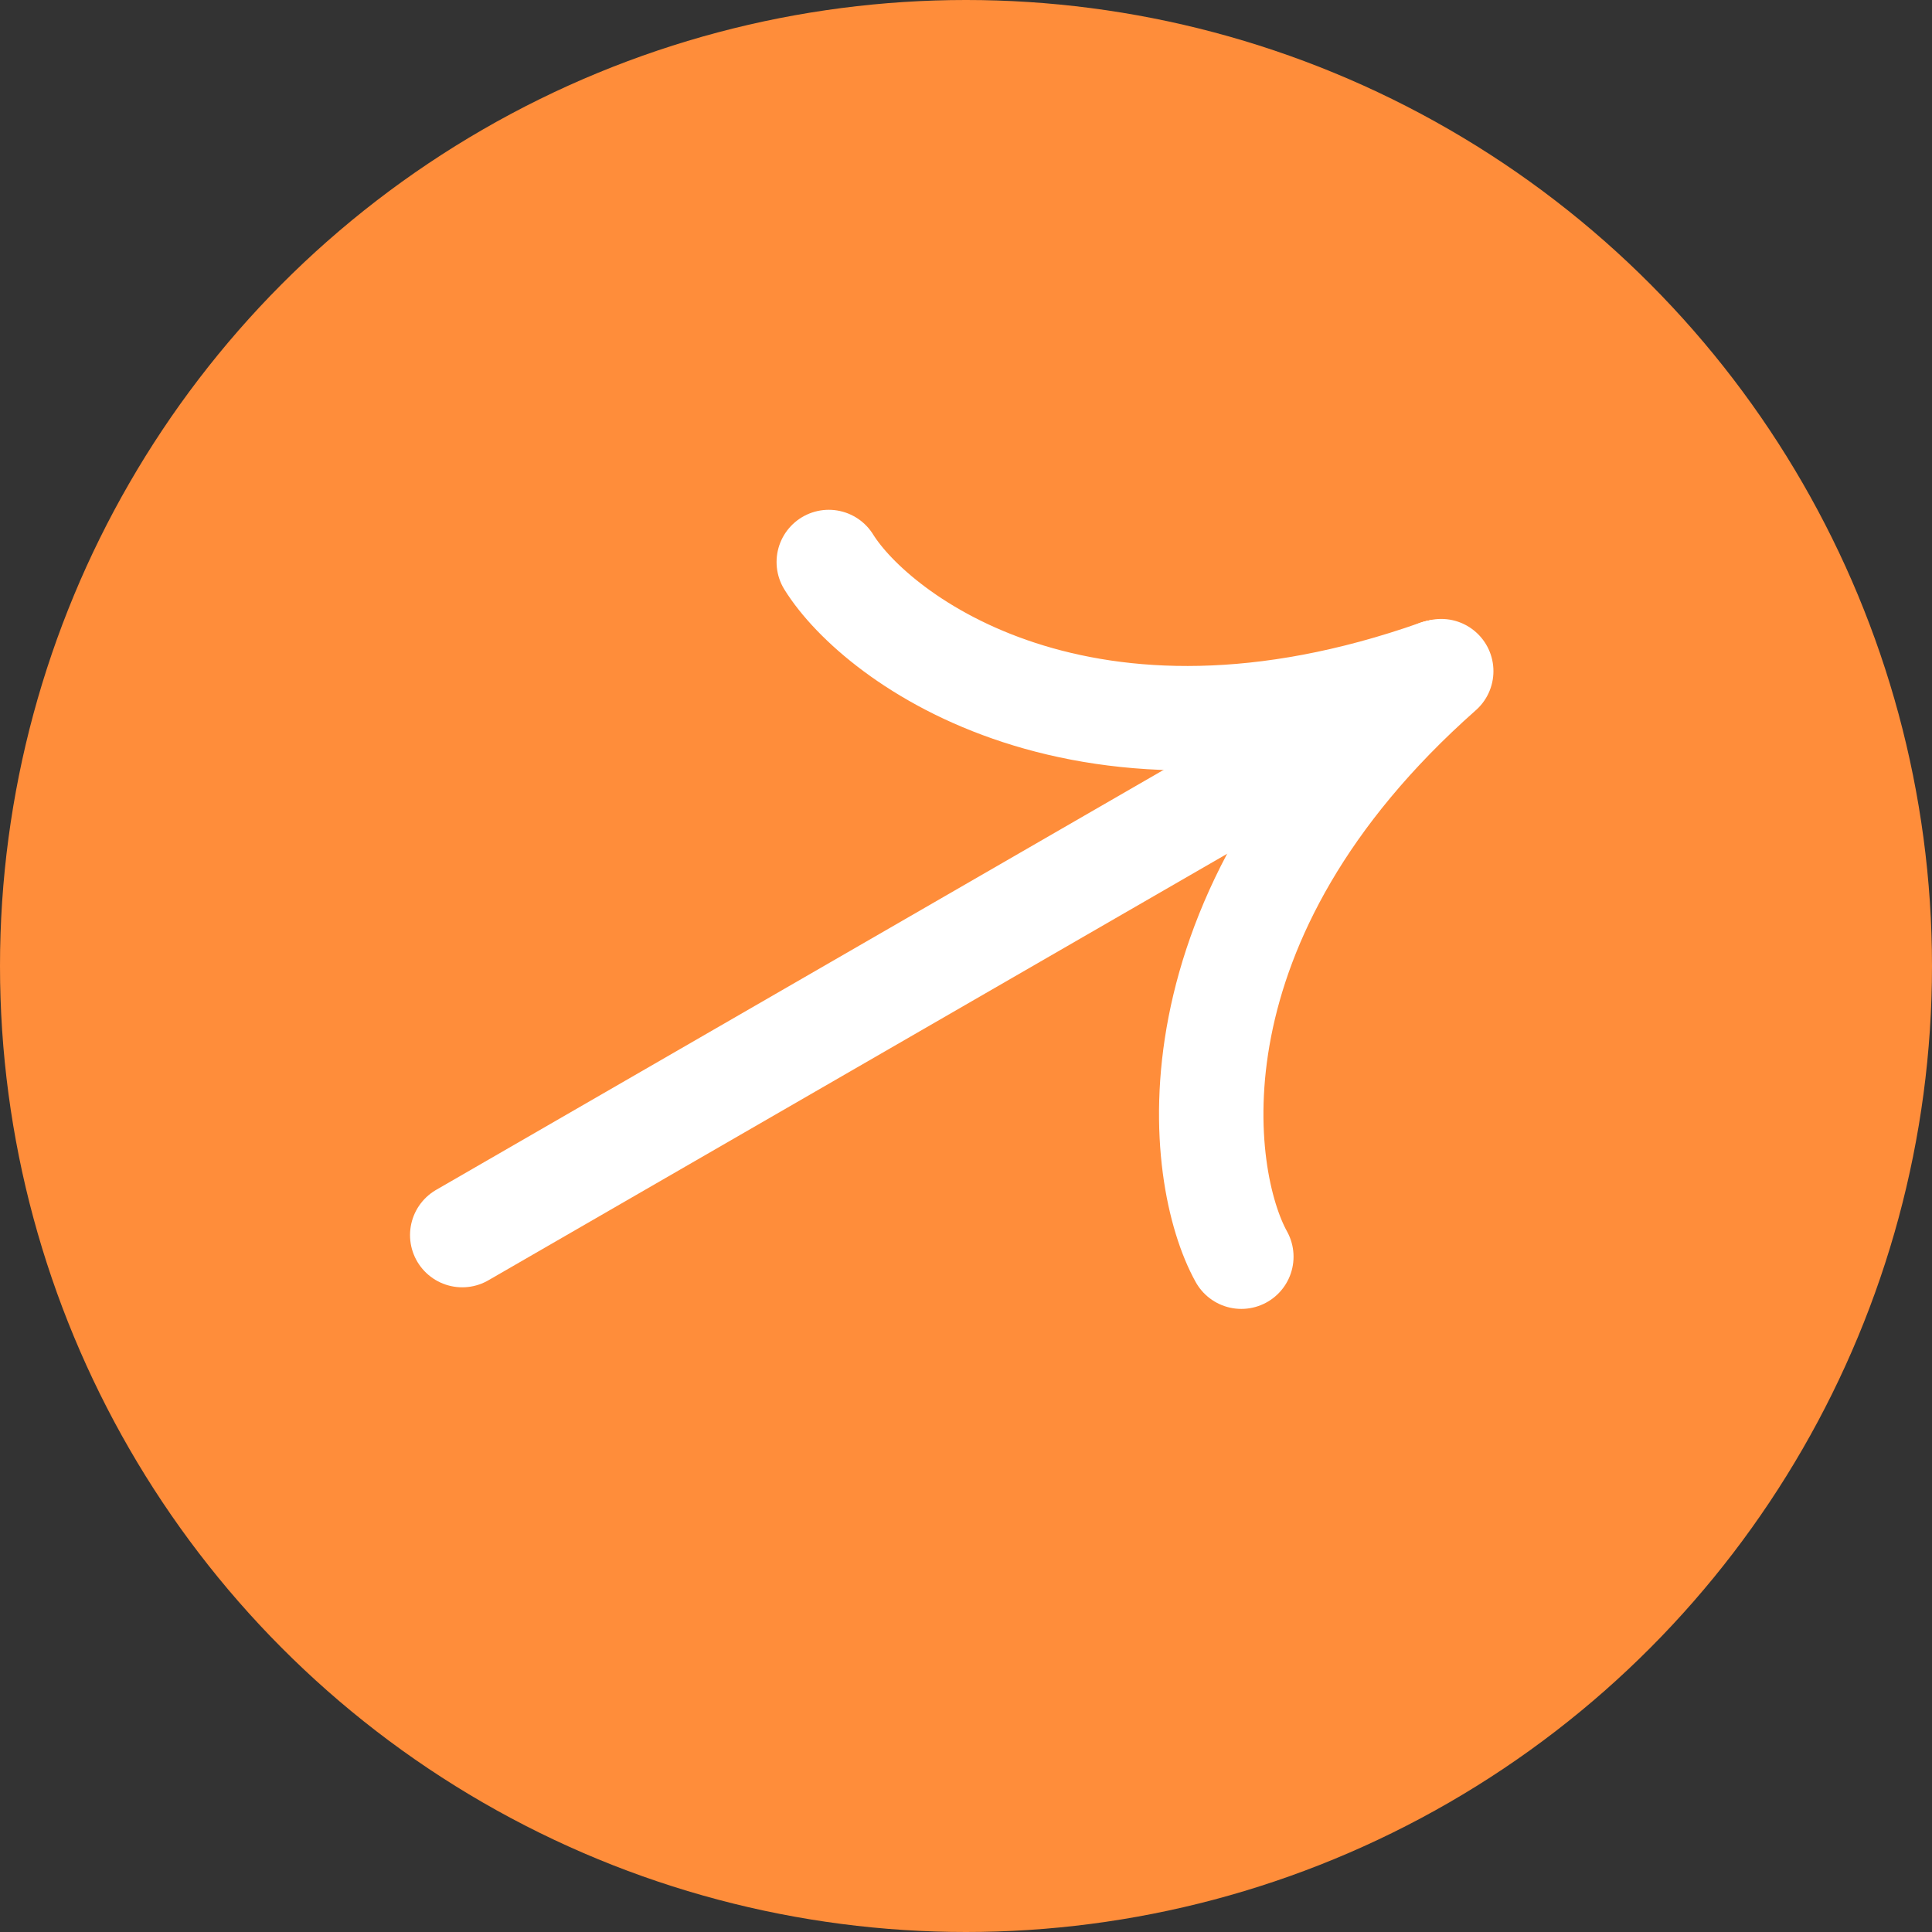 <svg width="39" height="39" viewBox="0 0 39 39" fill="none" xmlns="http://www.w3.org/2000/svg">
<rect x="0" y="0" width="39" height="39" fill="#333333" stroke="none"/>
<circle cx="19.5" cy="19.5" r="19.5" fill="#FF8D3A"/>
<path d="M16.73 11.345C17.701 12.908 21.917 16.07 29.02 13.565" stroke="white" stroke-width="2.108" stroke-linecap="round"/>
<path d="M25.058 25.368C24.164 23.759 23.45 18.538 29.093 13.548" stroke="white" stroke-width="2.108" stroke-linecap="round"/>
<path d="M9.331 24.932L29.02 13.565" stroke="white" stroke-width="2.108" stroke-linecap="round"/>
</svg>
